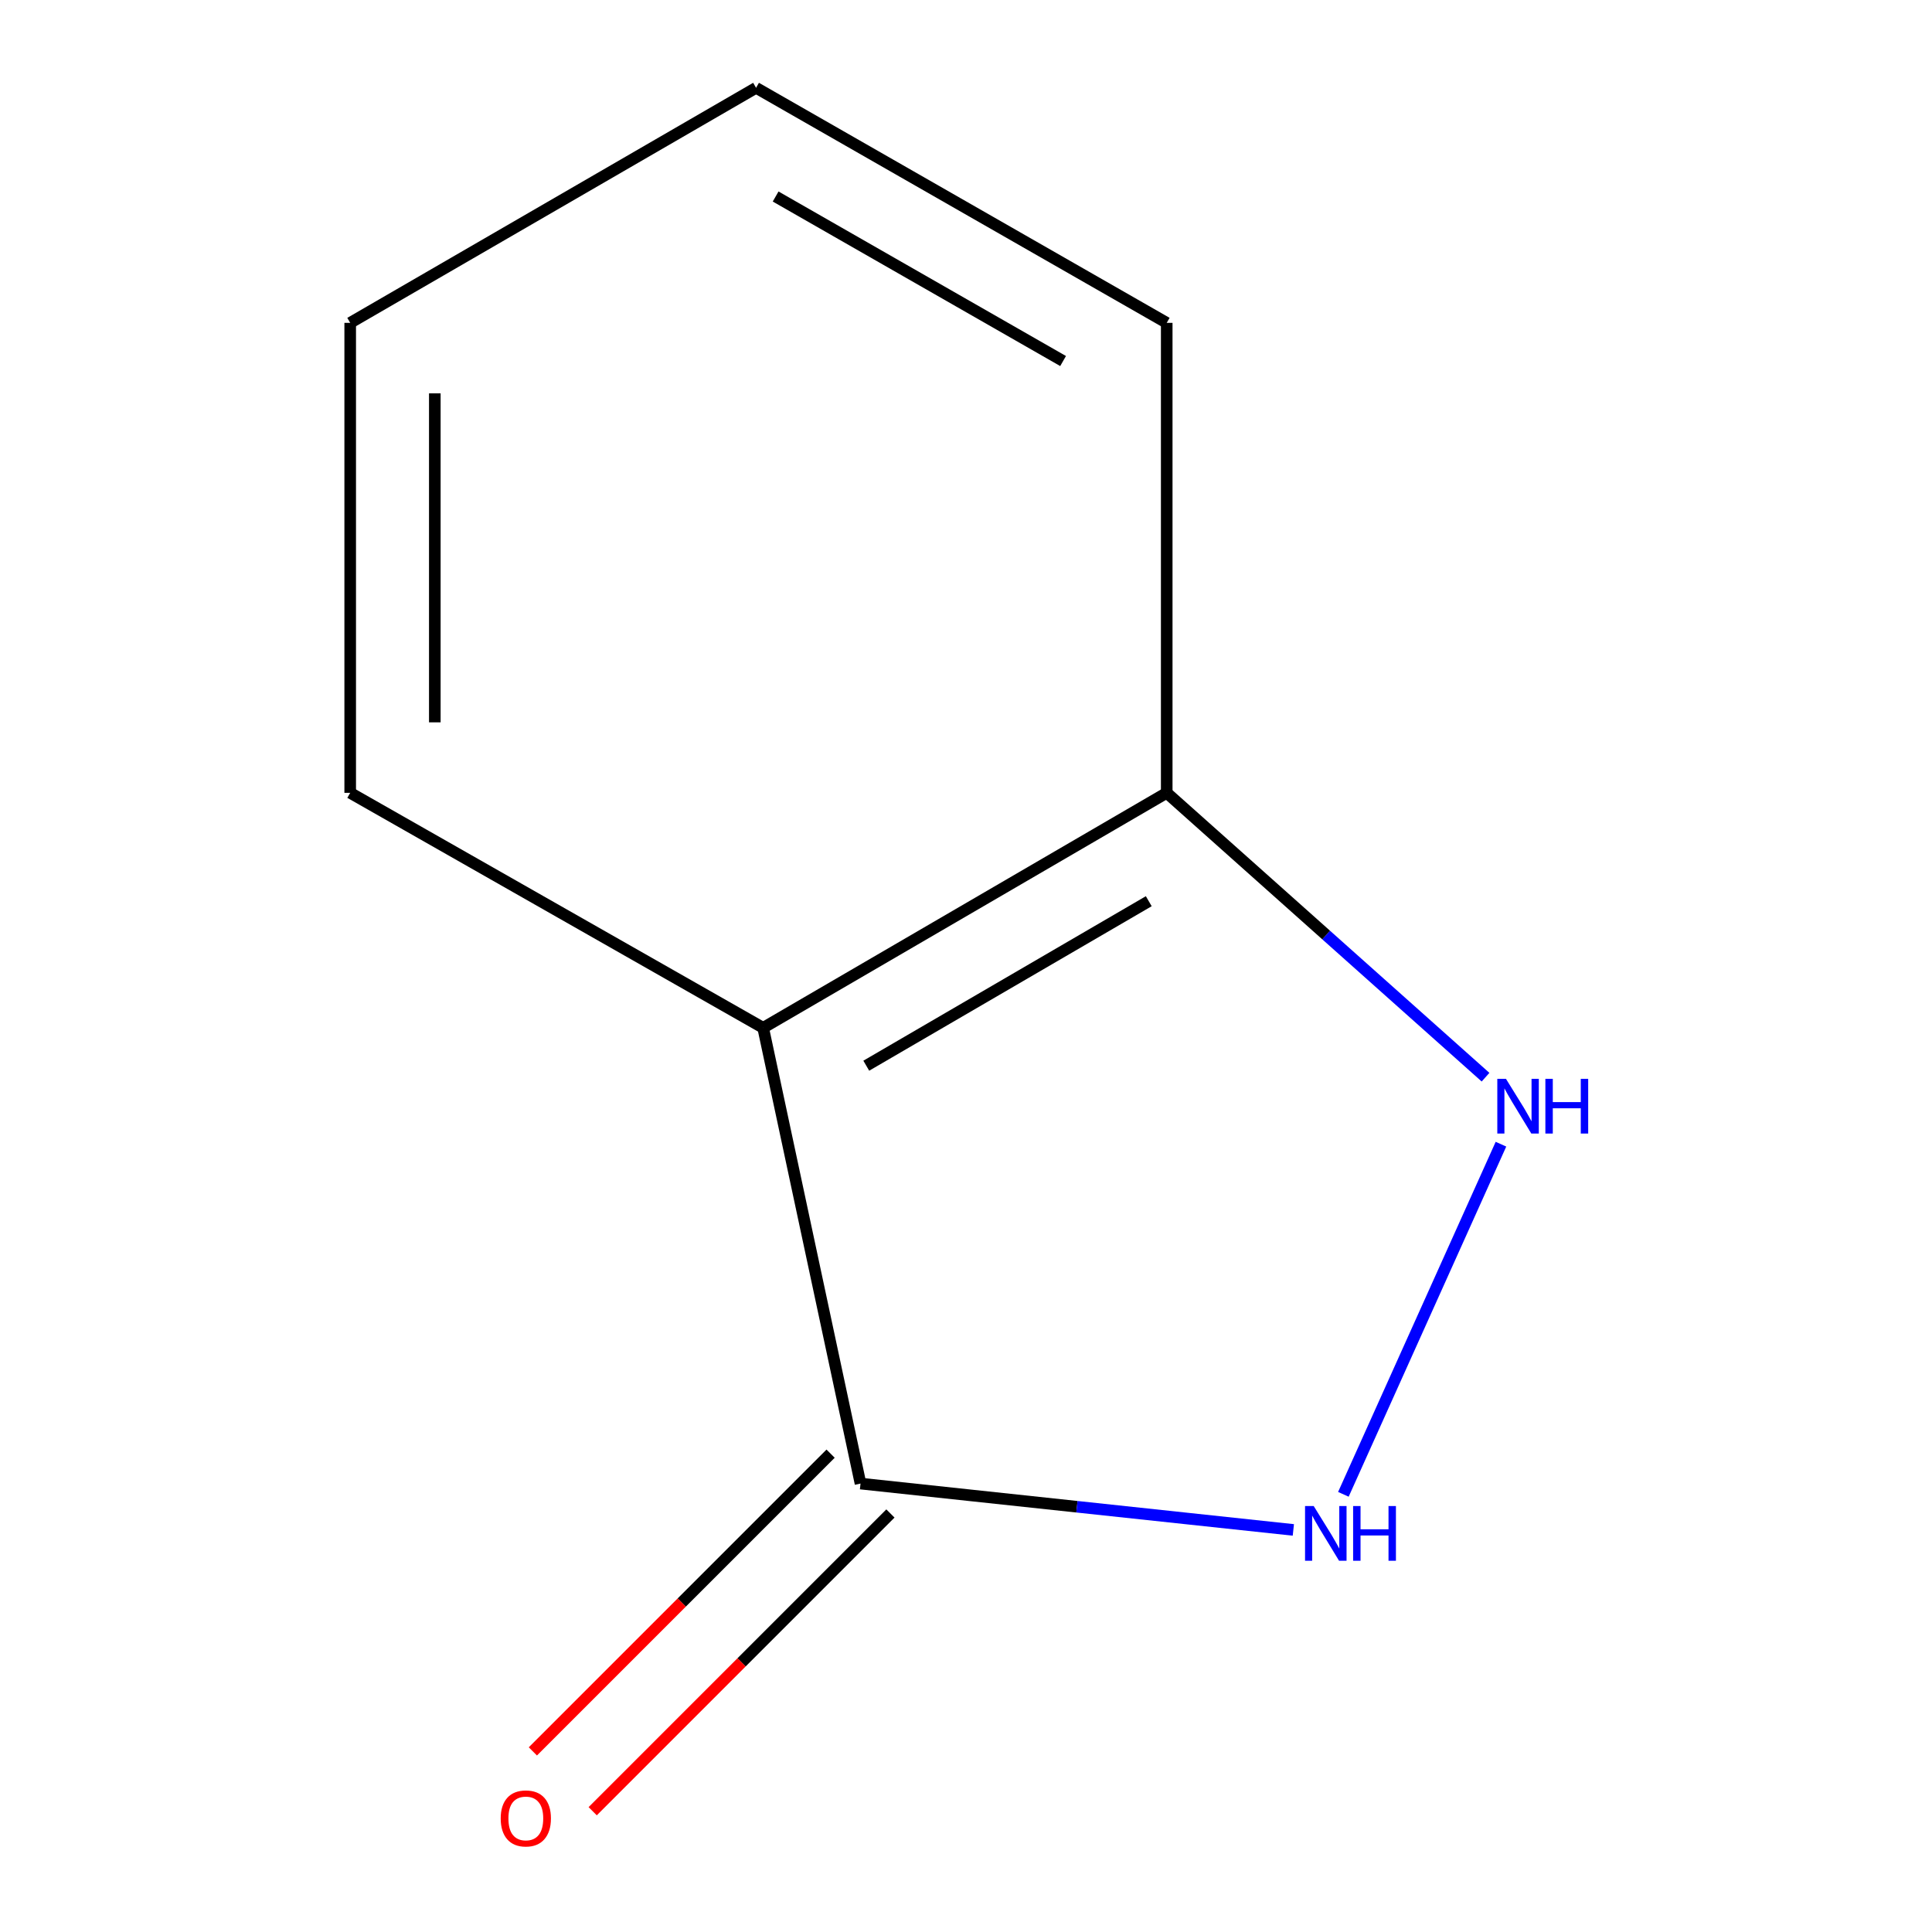 <?xml version='1.0' encoding='iso-8859-1'?>
<svg version='1.1' baseProfile='full'
              xmlns='http://www.w3.org/2000/svg'
                      xmlns:rdkit='http://www.rdkit.org/xml'
                      xmlns:xlink='http://www.w3.org/1999/xlink'
                  xml:space='preserve'
width='1000px' height='1000px' viewBox='0 0 1000 1000'>
<!-- END OF HEADER -->
<rect style='opacity:1.0;fill:#FFFFFF;stroke:none' width='1000' height='1000' x='0' y='0'> </rect>
<path class='bond-0' d='M 445.401,767.893 L 557.418,779.889' style='fill:none;fill-rule:evenodd;stroke:#000000;stroke-width:6px;stroke-linecap:butt;stroke-linejoin:miter;stroke-opacity:1' />
<path class='bond-0' d='M 557.418,779.889 L 669.435,791.885' style='fill:none;fill-rule:evenodd;stroke:#0000FF;stroke-width:6px;stroke-linecap:butt;stroke-linejoin:miter;stroke-opacity:1' />
<path class='bond-1' d='M 445.401,767.893 L 395.011,532.003' style='fill:none;fill-rule:evenodd;stroke:#000000;stroke-width:6px;stroke-linecap:butt;stroke-linejoin:miter;stroke-opacity:1' />
<path class='bond-4' d='M 429.917,752.409 L 352.861,829.465' style='fill:none;fill-rule:evenodd;stroke:#000000;stroke-width:6px;stroke-linecap:butt;stroke-linejoin:miter;stroke-opacity:1' />
<path class='bond-4' d='M 352.861,829.465 L 275.804,906.521' style='fill:none;fill-rule:evenodd;stroke:#FF0000;stroke-width:6px;stroke-linecap:butt;stroke-linejoin:miter;stroke-opacity:1' />
<path class='bond-4' d='M 460.885,783.377 L 383.829,860.433' style='fill:none;fill-rule:evenodd;stroke:#000000;stroke-width:6px;stroke-linecap:butt;stroke-linejoin:miter;stroke-opacity:1' />
<path class='bond-4' d='M 383.829,860.433 L 306.773,937.489' style='fill:none;fill-rule:evenodd;stroke:#FF0000;stroke-width:6px;stroke-linecap:butt;stroke-linejoin:miter;stroke-opacity:1' />
<path class='bond-2' d='M 695.331,773.462 L 776.893,592.231' style='fill:none;fill-rule:evenodd;stroke:#0000FF;stroke-width:6px;stroke-linecap:butt;stroke-linejoin:miter;stroke-opacity:1' />
<path class='bond-3' d='M 395.011,532.003 L 603.894,410.372' style='fill:none;fill-rule:evenodd;stroke:#000000;stroke-width:6px;stroke-linecap:butt;stroke-linejoin:miter;stroke-opacity:1' />
<path class='bond-3' d='M 448.382,551.606 L 594.6,466.464' style='fill:none;fill-rule:evenodd;stroke:#000000;stroke-width:6px;stroke-linecap:butt;stroke-linejoin:miter;stroke-opacity:1' />
<path class='bond-5' d='M 395.011,532.003 L 181.263,410.372' style='fill:none;fill-rule:evenodd;stroke:#000000;stroke-width:6px;stroke-linecap:butt;stroke-linejoin:miter;stroke-opacity:1' />
<path class='bond-9' d='M 768.912,557.551 L 686.403,483.961' style='fill:none;fill-rule:evenodd;stroke:#0000FF;stroke-width:6px;stroke-linecap:butt;stroke-linejoin:miter;stroke-opacity:1' />
<path class='bond-9' d='M 686.403,483.961 L 603.894,410.372' style='fill:none;fill-rule:evenodd;stroke:#000000;stroke-width:6px;stroke-linecap:butt;stroke-linejoin:miter;stroke-opacity:1' />
<path class='bond-6' d='M 603.894,410.372 L 603.894,167.11' style='fill:none;fill-rule:evenodd;stroke:#000000;stroke-width:6px;stroke-linecap:butt;stroke-linejoin:miter;stroke-opacity:1' />
<path class='bond-7' d='M 181.263,410.372 L 181.263,167.11' style='fill:none;fill-rule:evenodd;stroke:#000000;stroke-width:6px;stroke-linecap:butt;stroke-linejoin:miter;stroke-opacity:1' />
<path class='bond-7' d='M 225.059,373.883 L 225.059,203.599' style='fill:none;fill-rule:evenodd;stroke:#000000;stroke-width:6px;stroke-linecap:butt;stroke-linejoin:miter;stroke-opacity:1' />
<path class='bond-10' d='M 603.894,167.11 L 391.337,45.455' style='fill:none;fill-rule:evenodd;stroke:#000000;stroke-width:6px;stroke-linecap:butt;stroke-linejoin:miter;stroke-opacity:1' />
<path class='bond-10' d='M 550.255,186.872 L 401.466,101.713' style='fill:none;fill-rule:evenodd;stroke:#000000;stroke-width:6px;stroke-linecap:butt;stroke-linejoin:miter;stroke-opacity:1' />
<path class='bond-8' d='M 181.263,167.11 L 391.337,45.455' style='fill:none;fill-rule:evenodd;stroke:#000000;stroke-width:6px;stroke-linecap:butt;stroke-linejoin:miter;stroke-opacity:1' />
<path  class='atom-1' d='M 679.97 779.524
L 689.25 794.524
Q 690.17 796.004, 691.65 798.684
Q 693.13 801.364, 693.21 801.524
L 693.21 779.524
L 696.97 779.524
L 696.97 807.844
L 693.09 807.844
L 683.13 791.444
Q 681.97 789.524, 680.73 787.324
Q 679.53 785.124, 679.17 784.444
L 679.17 807.844
L 675.49 807.844
L 675.49 779.524
L 679.97 779.524
' fill='#0000FF'/>
<path  class='atom-1' d='M 700.37 779.524
L 704.21 779.524
L 704.21 791.564
L 718.69 791.564
L 718.69 779.524
L 722.53 779.524
L 722.53 807.844
L 718.69 807.844
L 718.69 794.764
L 704.21 794.764
L 704.21 807.844
L 700.37 807.844
L 700.37 779.524
' fill='#0000FF'/>
<path  class='atom-3' d='M 779.484 558.403
L 788.764 573.403
Q 789.684 574.883, 791.164 577.563
Q 792.644 580.243, 792.724 580.403
L 792.724 558.403
L 796.484 558.403
L 796.484 586.723
L 792.604 586.723
L 782.644 570.323
Q 781.484 568.403, 780.244 566.203
Q 779.044 564.003, 778.684 563.323
L 778.684 586.723
L 775.004 586.723
L 775.004 558.403
L 779.484 558.403
' fill='#0000FF'/>
<path  class='atom-3' d='M 799.884 558.403
L 803.724 558.403
L 803.724 570.443
L 818.204 570.443
L 818.204 558.403
L 822.044 558.403
L 822.044 586.723
L 818.204 586.723
L 818.204 573.643
L 803.724 573.643
L 803.724 586.723
L 799.884 586.723
L 799.884 558.403
' fill='#0000FF'/>
<path  class='atom-5' d='M 259.164 941.21
Q 259.164 934.41, 262.524 930.61
Q 265.884 926.81, 272.164 926.81
Q 278.444 926.81, 281.804 930.61
Q 285.164 934.41, 285.164 941.21
Q 285.164 948.09, 281.764 952.01
Q 278.364 955.89, 272.164 955.89
Q 265.924 955.89, 262.524 952.01
Q 259.164 948.13, 259.164 941.21
M 272.164 952.69
Q 276.484 952.69, 278.804 949.81
Q 281.164 946.89, 281.164 941.21
Q 281.164 935.65, 278.804 932.85
Q 276.484 930.01, 272.164 930.01
Q 267.844 930.01, 265.484 932.81
Q 263.164 935.61, 263.164 941.21
Q 263.164 946.93, 265.484 949.81
Q 267.844 952.69, 272.164 952.69
' fill='#FF0000'/>
</svg>
